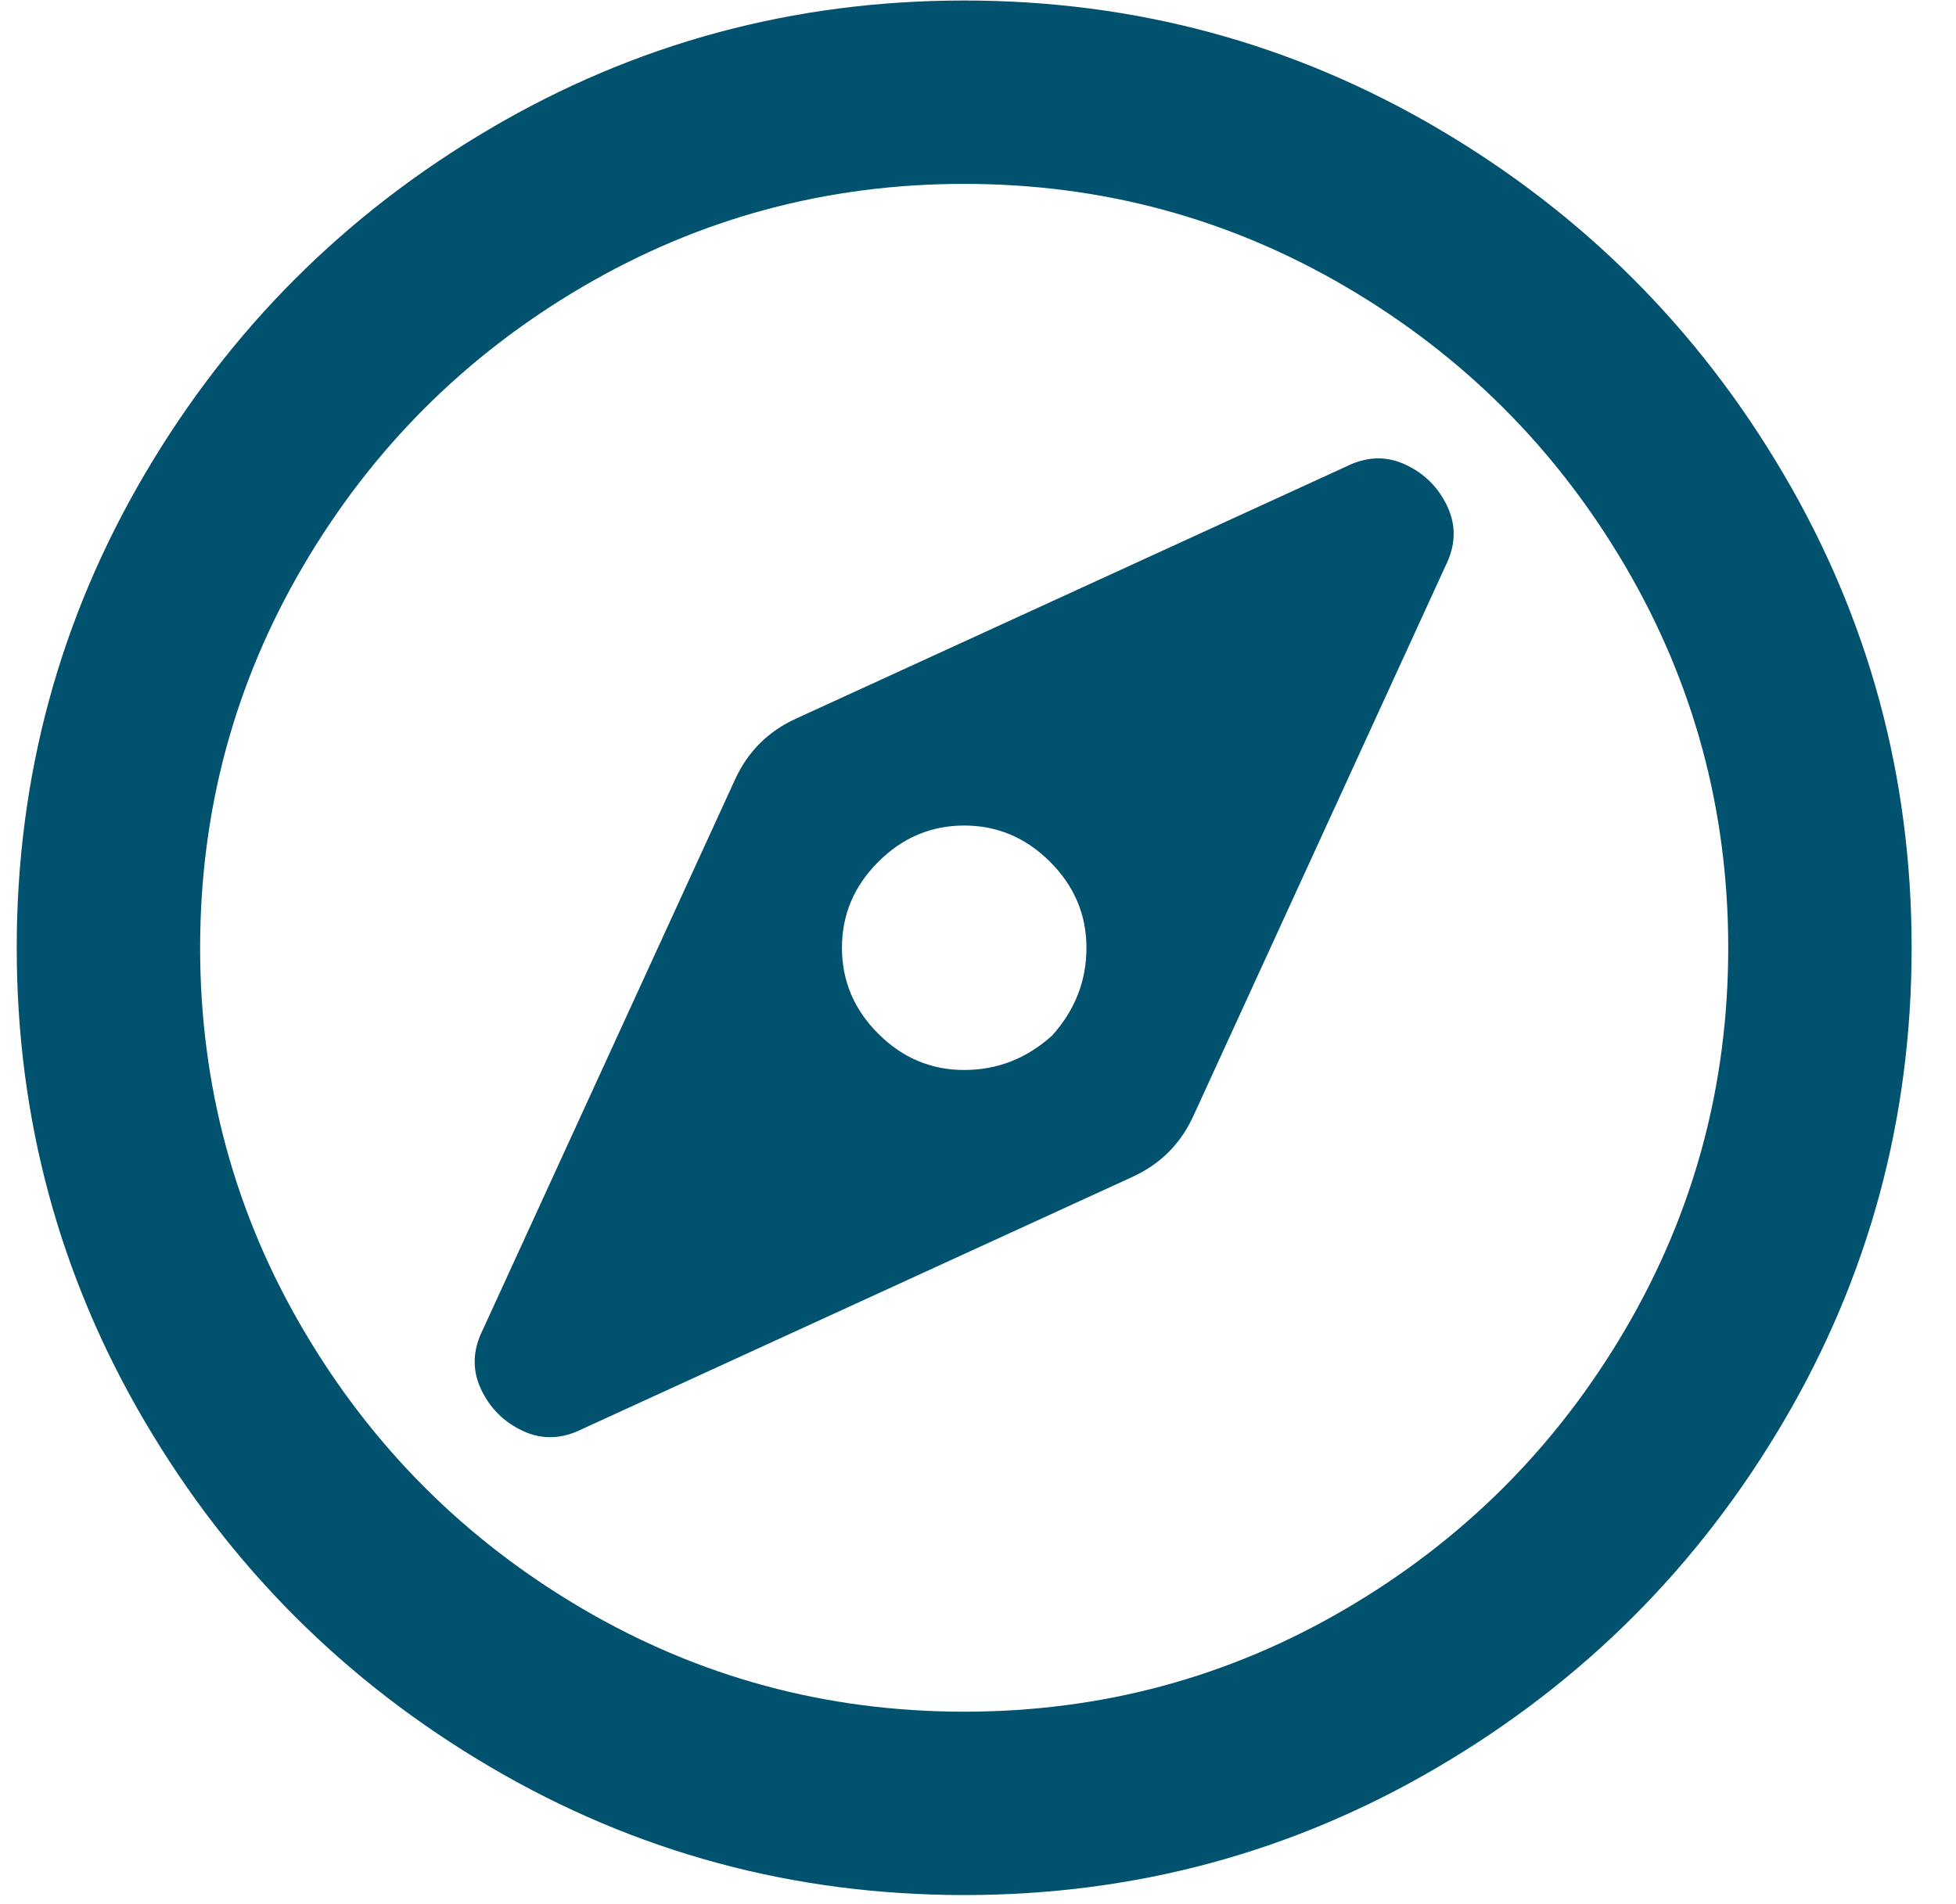 <?xml version="1.0" encoding="UTF-8"?>
<svg width="38px" height="37px" viewBox="0 0 38 37" version="1.1" xmlns="http://www.w3.org/2000/svg" xmlns:xlink="http://www.w3.org/1999/xlink">
    <!-- Generator: Sketch 49.3 (51167) - http://www.bohemiancoding.com/sketch -->
    <title>why-we-ic-3</title>
    <desc>Created with Sketch.</desc>
    <defs></defs>
    <g id="#About-us-" stroke="none" stroke-width="1" fill="none" fill-rule="evenodd">
        <g id="About-Us" transform="translate(-554, -1775)" fill="#00526F">
            <g id="Differentiate" transform="translate(76.5, 1386.589)">
                <g id="Group-Copy-5" transform="translate(477.482, 294.398)">
                    <path d="M26.171,103.078 C26.567,102.88 26.951,102.868 27.322,103.041 C27.693,103.214 27.965,103.486 28.138,103.857 C28.311,104.228 28.299,104.612 28.101,105.008 L23.203,115.695 C22.955,116.239 22.559,116.635 22.015,116.883 L11.328,121.781 C10.932,121.979 10.548,121.991 10.177,121.818 C9.806,121.645 9.534,121.373 9.361,121.002 C9.188,120.631 9.2,120.247 9.398,119.851 L14.296,109.164 C14.544,108.62 14.94,108.224 15.484,107.976 L26.171,103.078 Z M20.457,114.136 C20.902,113.642 21.125,113.073 21.125,112.429 C21.125,111.786 20.889,111.23 20.419,110.76 C19.949,110.29 19.393,110.054 18.75,110.054 C18.106,110.054 17.55,110.29 17.08,110.76 C16.61,111.23 16.375,111.786 16.375,112.429 C16.375,113.073 16.61,113.629 17.08,114.099 C17.55,114.569 18.106,114.804 18.75,114.804 C19.393,114.804 19.962,114.582 20.457,114.136 Z M18.75,94.023 C22.065,94.023 25.132,94.852 27.953,96.51 C30.773,98.167 33.012,100.406 34.669,103.226 C36.327,106.047 37.156,109.114 37.156,112.429 C37.156,115.745 36.327,118.812 34.669,121.633 C33.012,124.453 30.773,126.692 27.953,128.349 C25.132,130.007 22.065,130.836 18.75,130.836 C15.434,130.836 12.367,130.007 9.546,128.349 C6.726,126.692 4.487,124.453 2.83,121.633 C1.172,118.812 0.343,115.745 0.343,112.429 C0.343,109.114 1.172,106.047 2.83,103.226 C4.487,100.406 6.726,98.167 9.546,96.51 C12.367,94.852 15.434,94.023 18.75,94.023 Z M18.75,127.273 C21.421,127.273 23.895,126.605 26.171,125.269 C28.447,123.933 30.253,122.127 31.589,119.851 C32.925,117.575 33.593,115.101 33.593,112.429 C33.593,109.758 32.925,107.284 31.589,105.008 C30.253,102.732 28.447,100.926 26.171,99.59 C23.895,98.254 21.421,97.586 18.75,97.586 C16.078,97.586 13.604,98.254 11.328,99.59 C9.052,100.926 7.246,102.732 5.91,105.008 C4.574,107.284 3.906,109.758 3.906,112.429 C3.906,115.101 4.574,117.575 5.91,119.851 C7.246,122.127 9.052,123.933 11.328,125.269 C13.604,126.605 16.078,127.273 18.75,127.273 Z" id="why-we-ic-3"></path>
                </g>
            </g>
        </g>
    </g>
</svg>